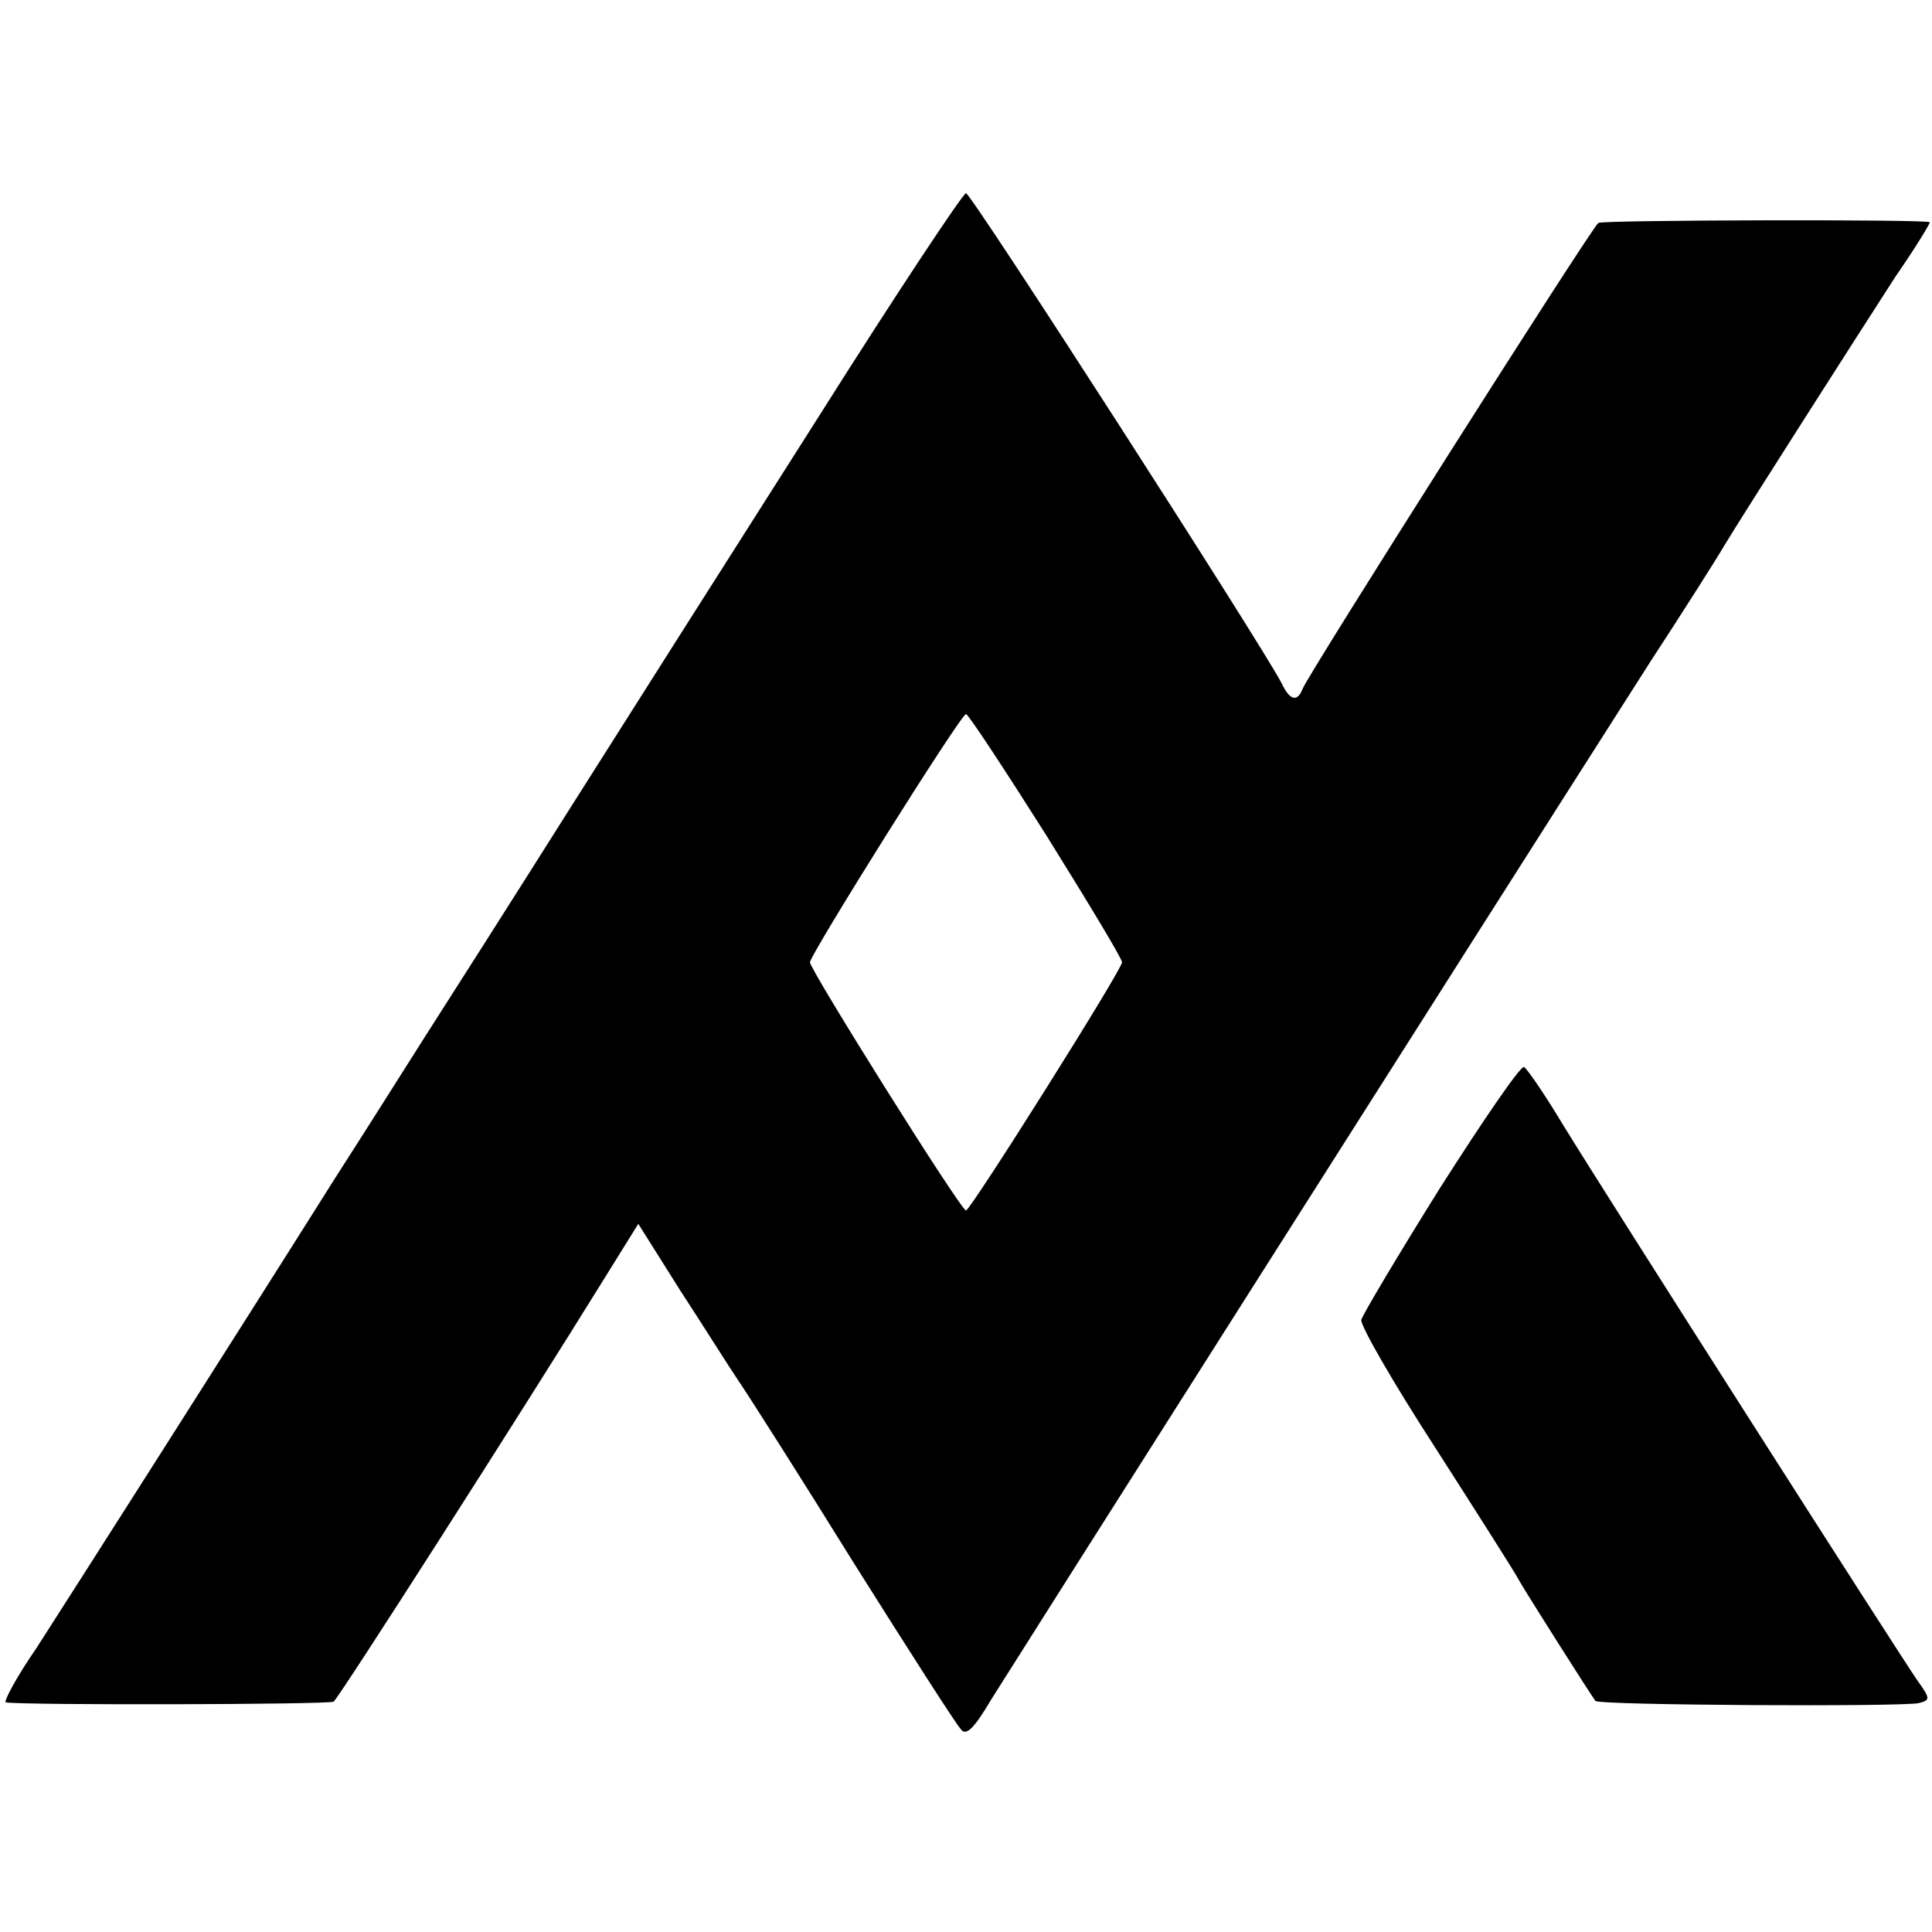 <?xml version="1.0" standalone="no"?>
<!DOCTYPE svg PUBLIC "-//W3C//DTD SVG 20010904//EN"
 "http://www.w3.org/TR/2001/REC-SVG-20010904/DTD/svg10.dtd">
<svg version="1.0" xmlns="http://www.w3.org/2000/svg"
 width="260pt" height="260pt" viewBox="0 0 260 260"
 preserveAspectRatio="xMidYMid meet">
<g transform="translate(0,260) scale(0.1,-0.1)"
fill="#000000" stroke="none">
<path d="M1099 2035 c-107 -168 -256 -403 -332 -523 -75 -119 -163 -257 -195
-307 -31 -49 -86 -136 -122 -192 -136 -216 -356 -561 -401 -631 -27 -39 -45
-73 -41 -73 25 -4 435 -3 441 1 7 5 252 388 364 569 l46 74 56 -89 c32 -49 67
-105 80 -124 13 -19 83 -129 155 -245 73 -116 137 -216 143 -222 7 -10 18 1
41 40 28 45 639 1008 886 1395 47 72 92 143 100 157 24 40 180 284 231 363 27
39 47 72 46 73 -8 4 -440 3 -446 -1 -9 -6 -391 -608 -398 -627 -7 -18 -17 -16
-28 7 -23 46 -418 660 -425 660 -4 0 -95 -137 -201 -305z m309 -559 c56 -90
102 -166 102 -171 0 -10 -204 -334 -210 -334 -7 0 -210 324 -210 334 0 10 203
334 210 334 3 0 51 -73 108 -163z"/>
<path d="M1939 1003 c-57 -91 -105 -172 -107 -179 -2 -7 43 -85 100 -173 57
-89 108 -169 113 -179 9 -16 94 -150 102 -161 4 -6 412 -8 435 -3 16 4 16 6
-2 31 -23 33 -417 650 -477 748 -24 40 -48 75 -52 77 -4 3 -54 -70 -112 -161z"/>
</g>
</svg>

